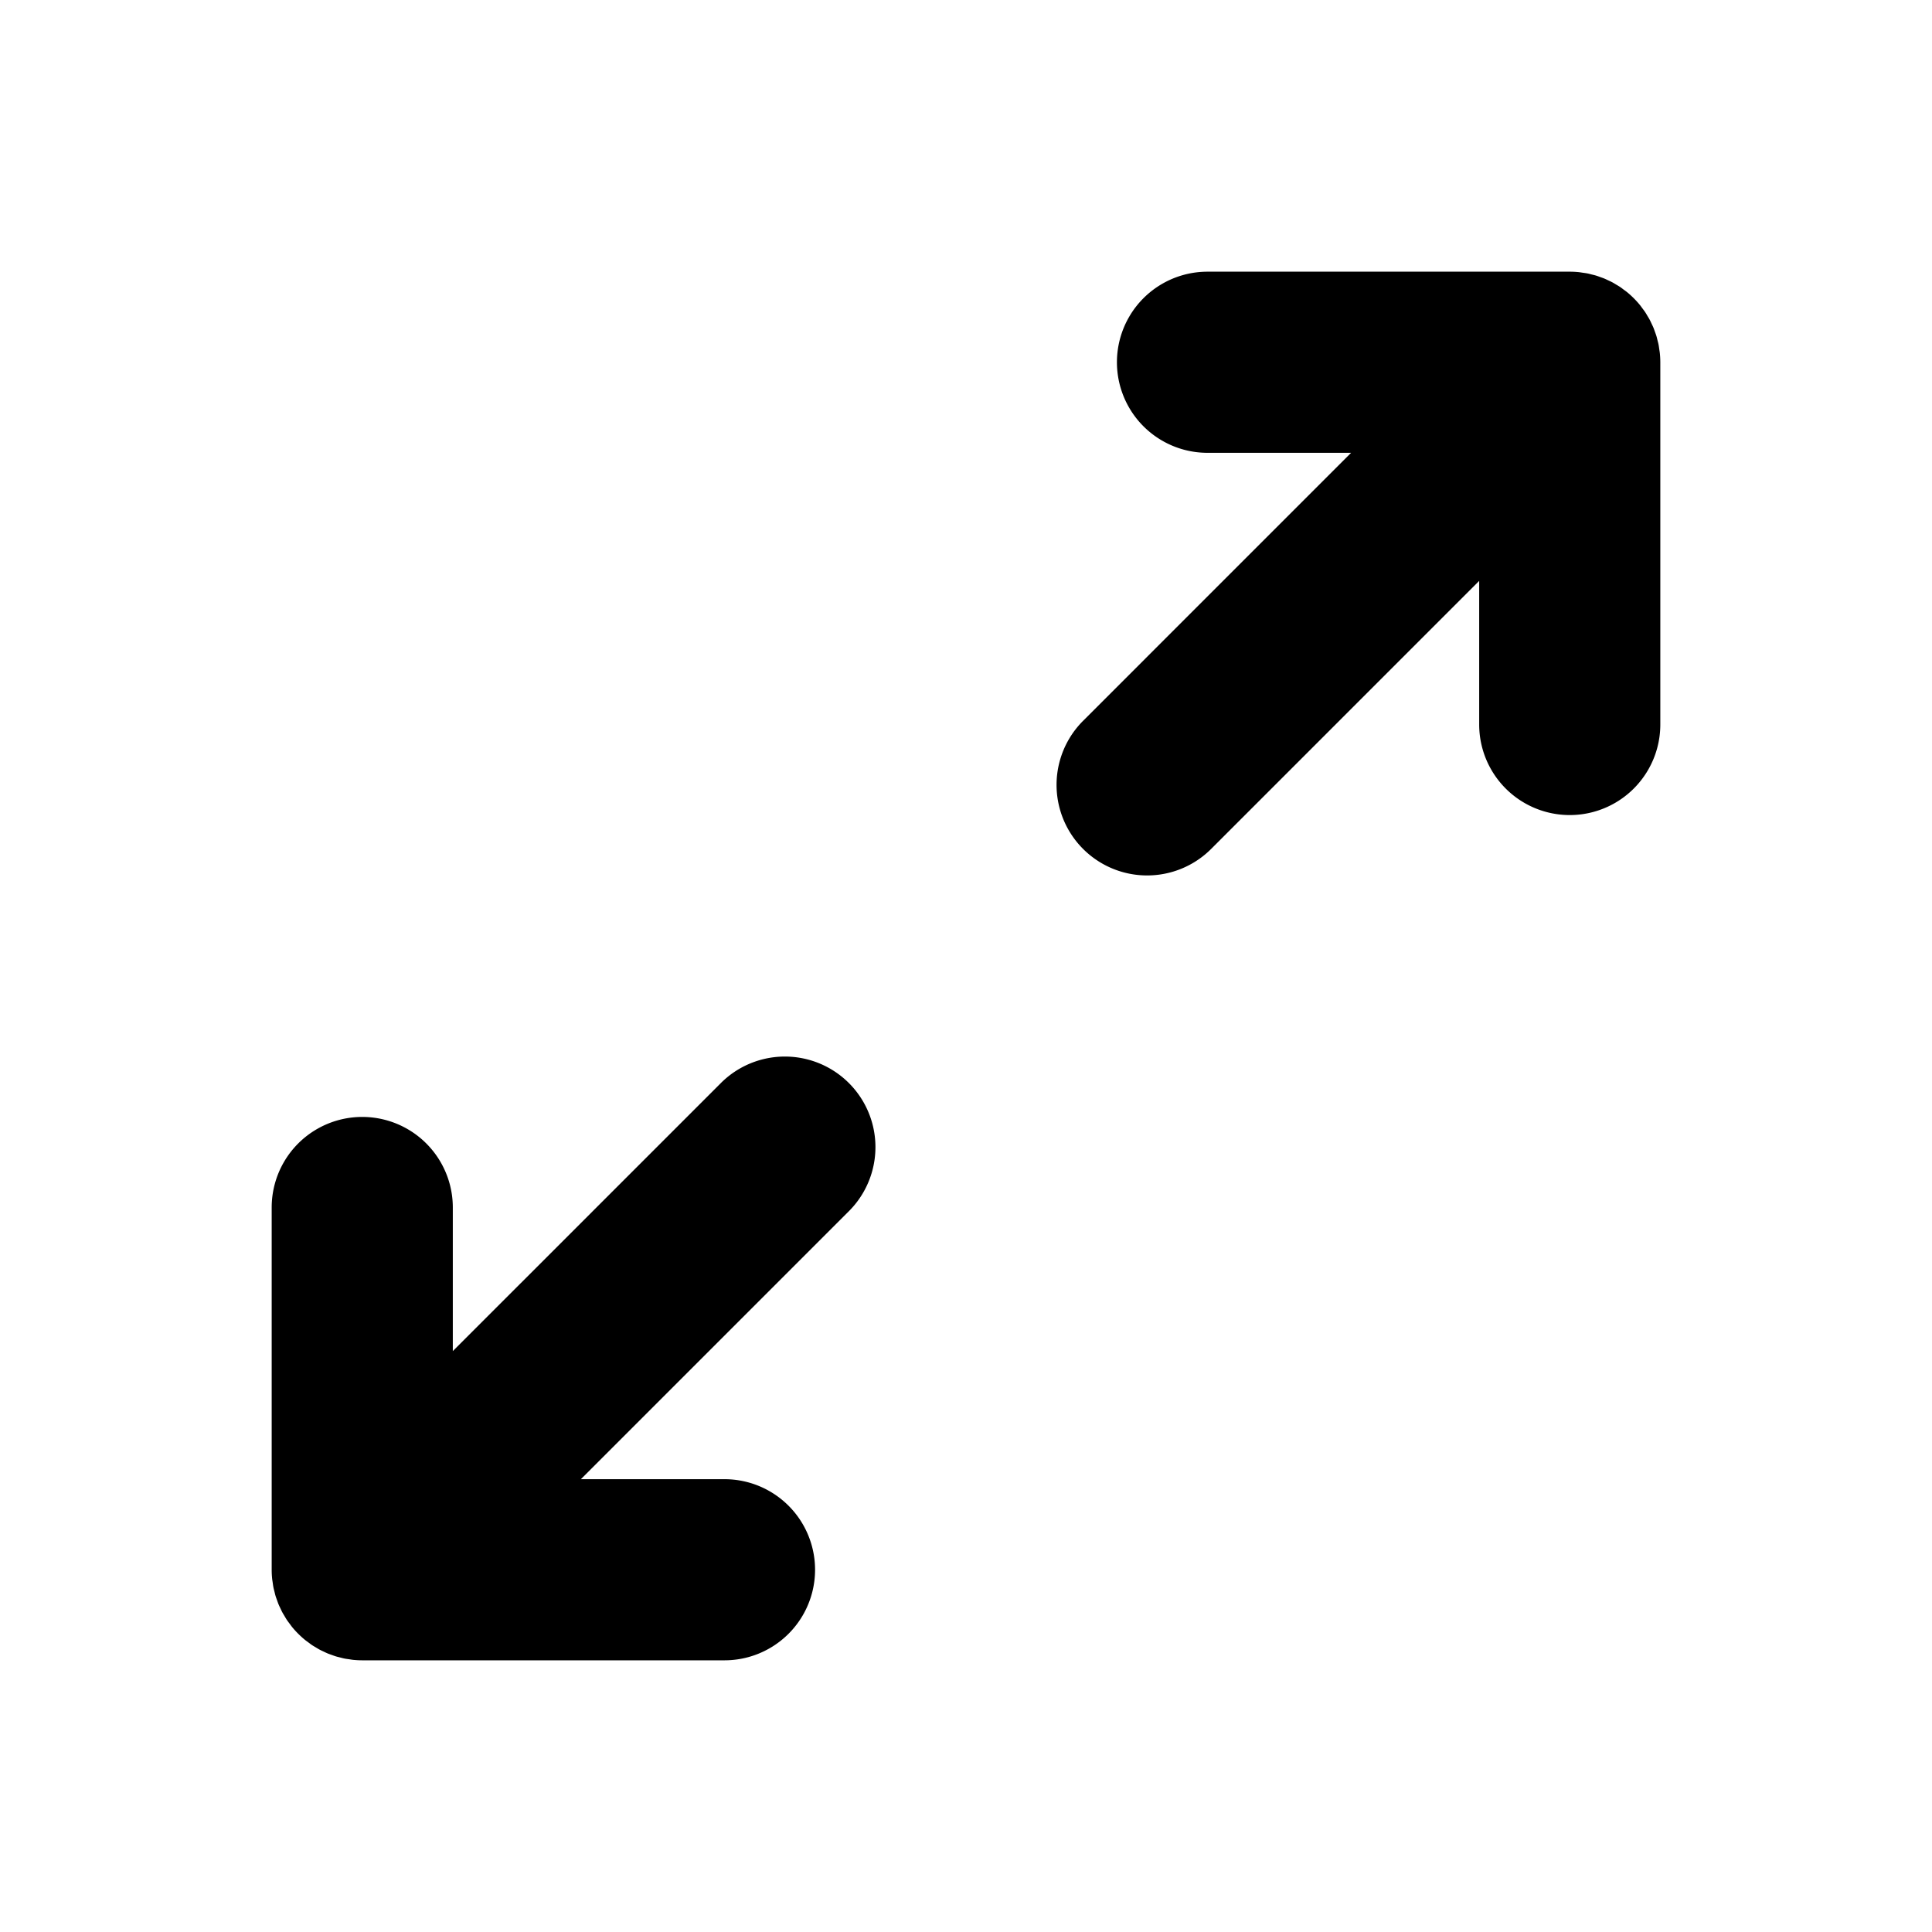 <?xml version="1.0" encoding="utf-8"?><!-- Скачано с сайта svg4.ru / Downloaded from svg4.ru -->
<svg fill="#000000" width="800px" height="800px" viewBox="0 0 256 256" id="Flat" xmlns="http://www.w3.org/2000/svg">
  <path d="M220,48.005V96a12,12,0,0,1-24,0V76.971l-35.515,35.515a12,12,0,0,1-16.971-16.971L179.029,60H160a12,12,0,0,1,0-24h47.995c.397-0.0.795.021,1.191.06.167.016.329.048.494.071.223.032.446.058.667.102.192.038.378.091.567.138.191.048.383.09.573.147.185.056.364.126.545.191.188.067.378.129.563.206.168.07.33.152.494.229.191.089.383.174.57.274.155.084.303.178.454.269.185.11.372.215.552.335.165.11.319.233.478.352.155.115.313.223.464.347.285.234.557.481.818.74.019.019.04.034.059.053s.035.04.054.059c.258.262.506.534.74.819.12.146.225.3.337.45.122.163.248.323.361.492.119.177.222.361.33.543.092.154.189.305.274.464.099.184.182.373.271.561.079.167.162.332.233.503.076.183.137.37.204.557.066.183.136.364.193.551.057.188.099.38.146.57.047.189.101.376.139.569.043.221.07.444.102.666.023.166.055.328.071.495Q219.999,47.408,220,48.005ZM95.515,143.515,60,179.029V160a12,12,0,0,0-24,0v47.995q0,.597.06,1.191c.016.167.048.33.071.495.031.222.058.445.102.666.039.193.092.38.139.569.047.19.089.382.146.57.057.187.127.367.192.55.066.187.128.374.204.558.071.171.154.334.233.501.088.188.172.378.271.562.085.159.182.31.274.464.108.182.211.366.33.543.113.169.24.329.361.492.112.15.217.304.337.45.233.285.481.557.74.819.019.019.035.04.054.059s.04.034.059.053c.261.258.533.506.818.74.149.123.307.23.46.344.16.119.316.243.482.355.178.119.362.222.545.331.154.092.304.188.462.273.185.099.375.183.563.271.167.079.33.162.501.233.183.075.369.136.554.203.185.066.367.137.555.194.183.055.369.096.554.143.195.049.388.104.586.143.21.042.423.067.635.097.175.025.348.059.526.076C47.21,219.979,47.605,220,48,220H96a12,12,0,0,0,0-24H76.971l35.515-35.515a12,12,0,0,0-16.971-16.971Z"/>
</svg>